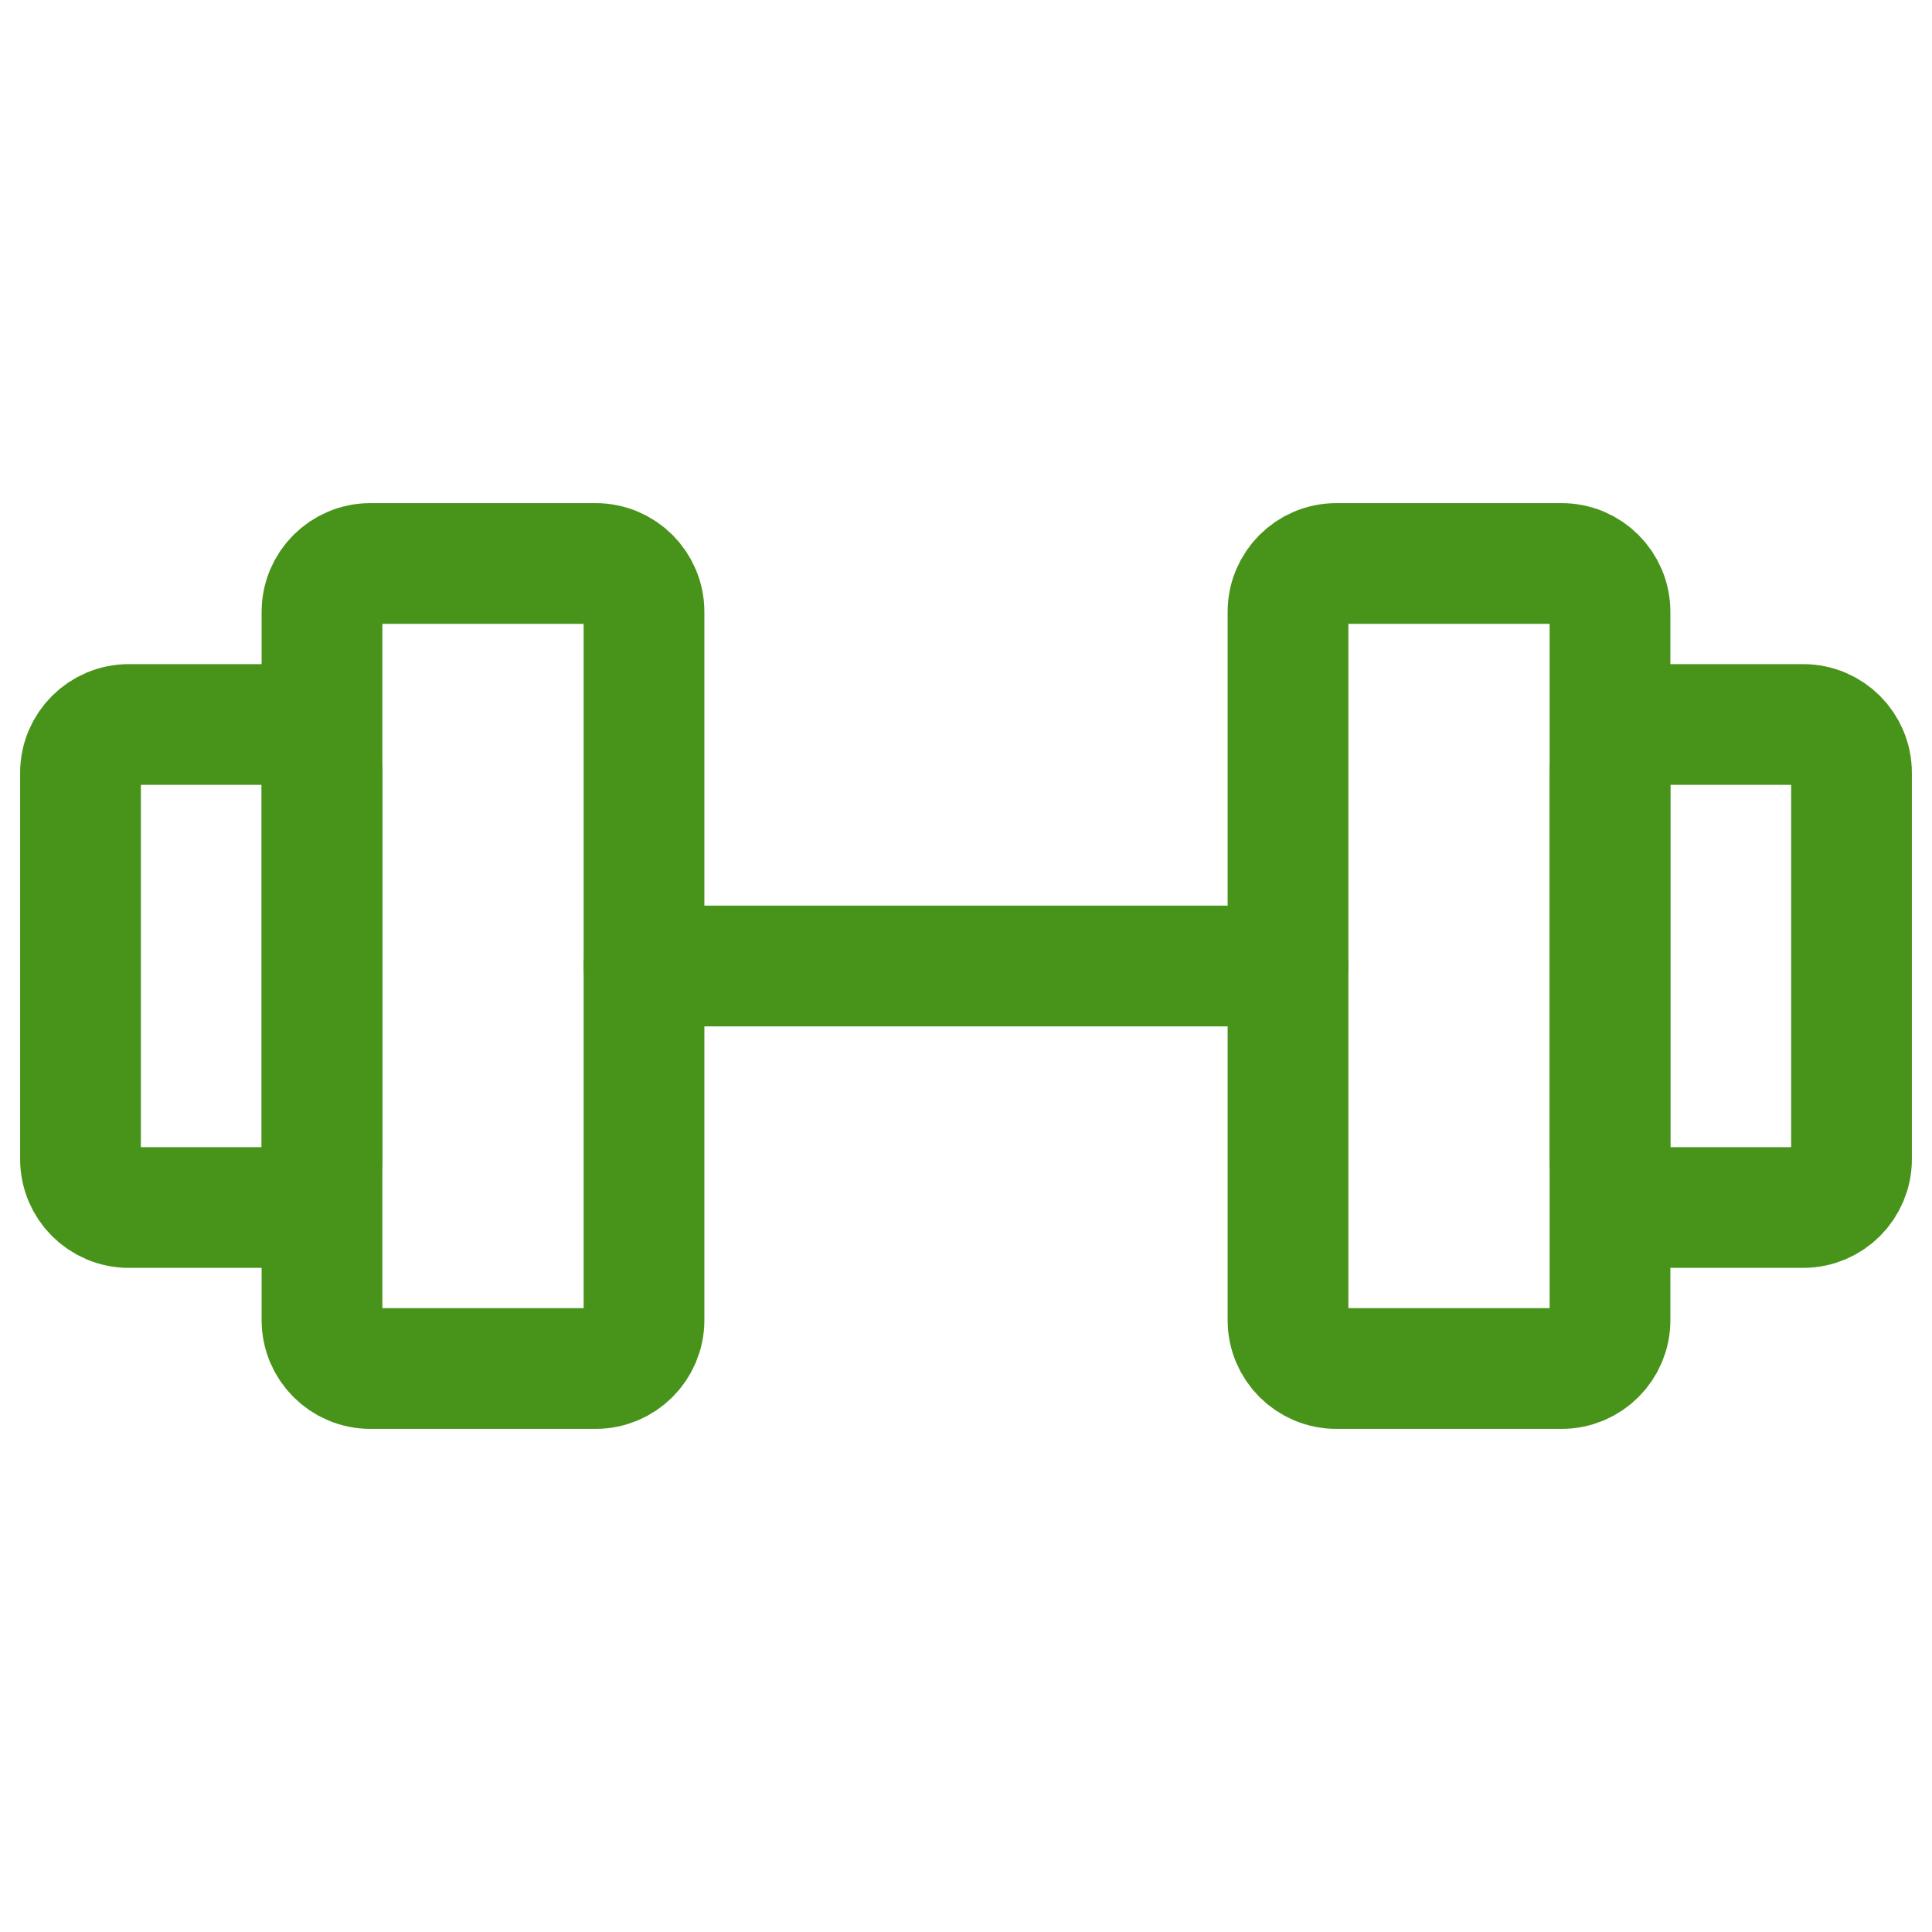 <svg fill="none" height="24" stroke-width="1.5" viewBox="0 0 24 24" width="24" xmlns="http://www.w3.org/2000/svg"><path d="M7.4 7H4.6C4.269 7 4 7.269 4 7.6V16.4C4 16.731 4.269 17 4.6 17H7.4C7.731 17 8 16.731 8 16.4V7.6C8 7.269 7.731 7 7.4 7Z" stroke="#48941a" stroke-linecap="round" stroke-linejoin="round" stroke-width="1.5px" original-stroke="#333333" fill="none"></path><path d="M19.4 7H16.6C16.269 7 16 7.269 16 7.6V16.4C16 16.731 16.269 17 16.6 17H19.4C19.731 17 20 16.731 20 16.4V7.6C20 7.269 19.731 7 19.4 7Z" stroke="#48941a" stroke-linecap="round" stroke-linejoin="round" stroke-width="1.5px" original-stroke="#333333" fill="none"></path><path d="M1 14.4V9.6C1 9.269 1.269 9 1.6 9H3.4C3.731 9 4 9.269 4 9.6V14.4C4 14.731 3.731 15 3.4 15H1.6C1.269 15 1 14.731 1 14.4Z" stroke="#48941a" stroke-linecap="round" stroke-linejoin="round" stroke-width="1.5px" original-stroke="#333333" fill="none"></path><path d="M23 14.4V9.6C23 9.269 22.731 9 22.4 9H20.6C20.269 9 20 9.269 20 9.6V14.4C20 14.731 20.269 15 20.6 15H22.4C22.731 15 23 14.731 23 14.4Z" stroke="#48941a" stroke-linecap="round" stroke-linejoin="round" stroke-width="1.5px" original-stroke="#333333" fill="none"></path><path d="M8 12H16" stroke="#48941a" stroke-linecap="round" stroke-linejoin="round" stroke-width="1.5px" original-stroke="#333333" fill="none"></path></svg>